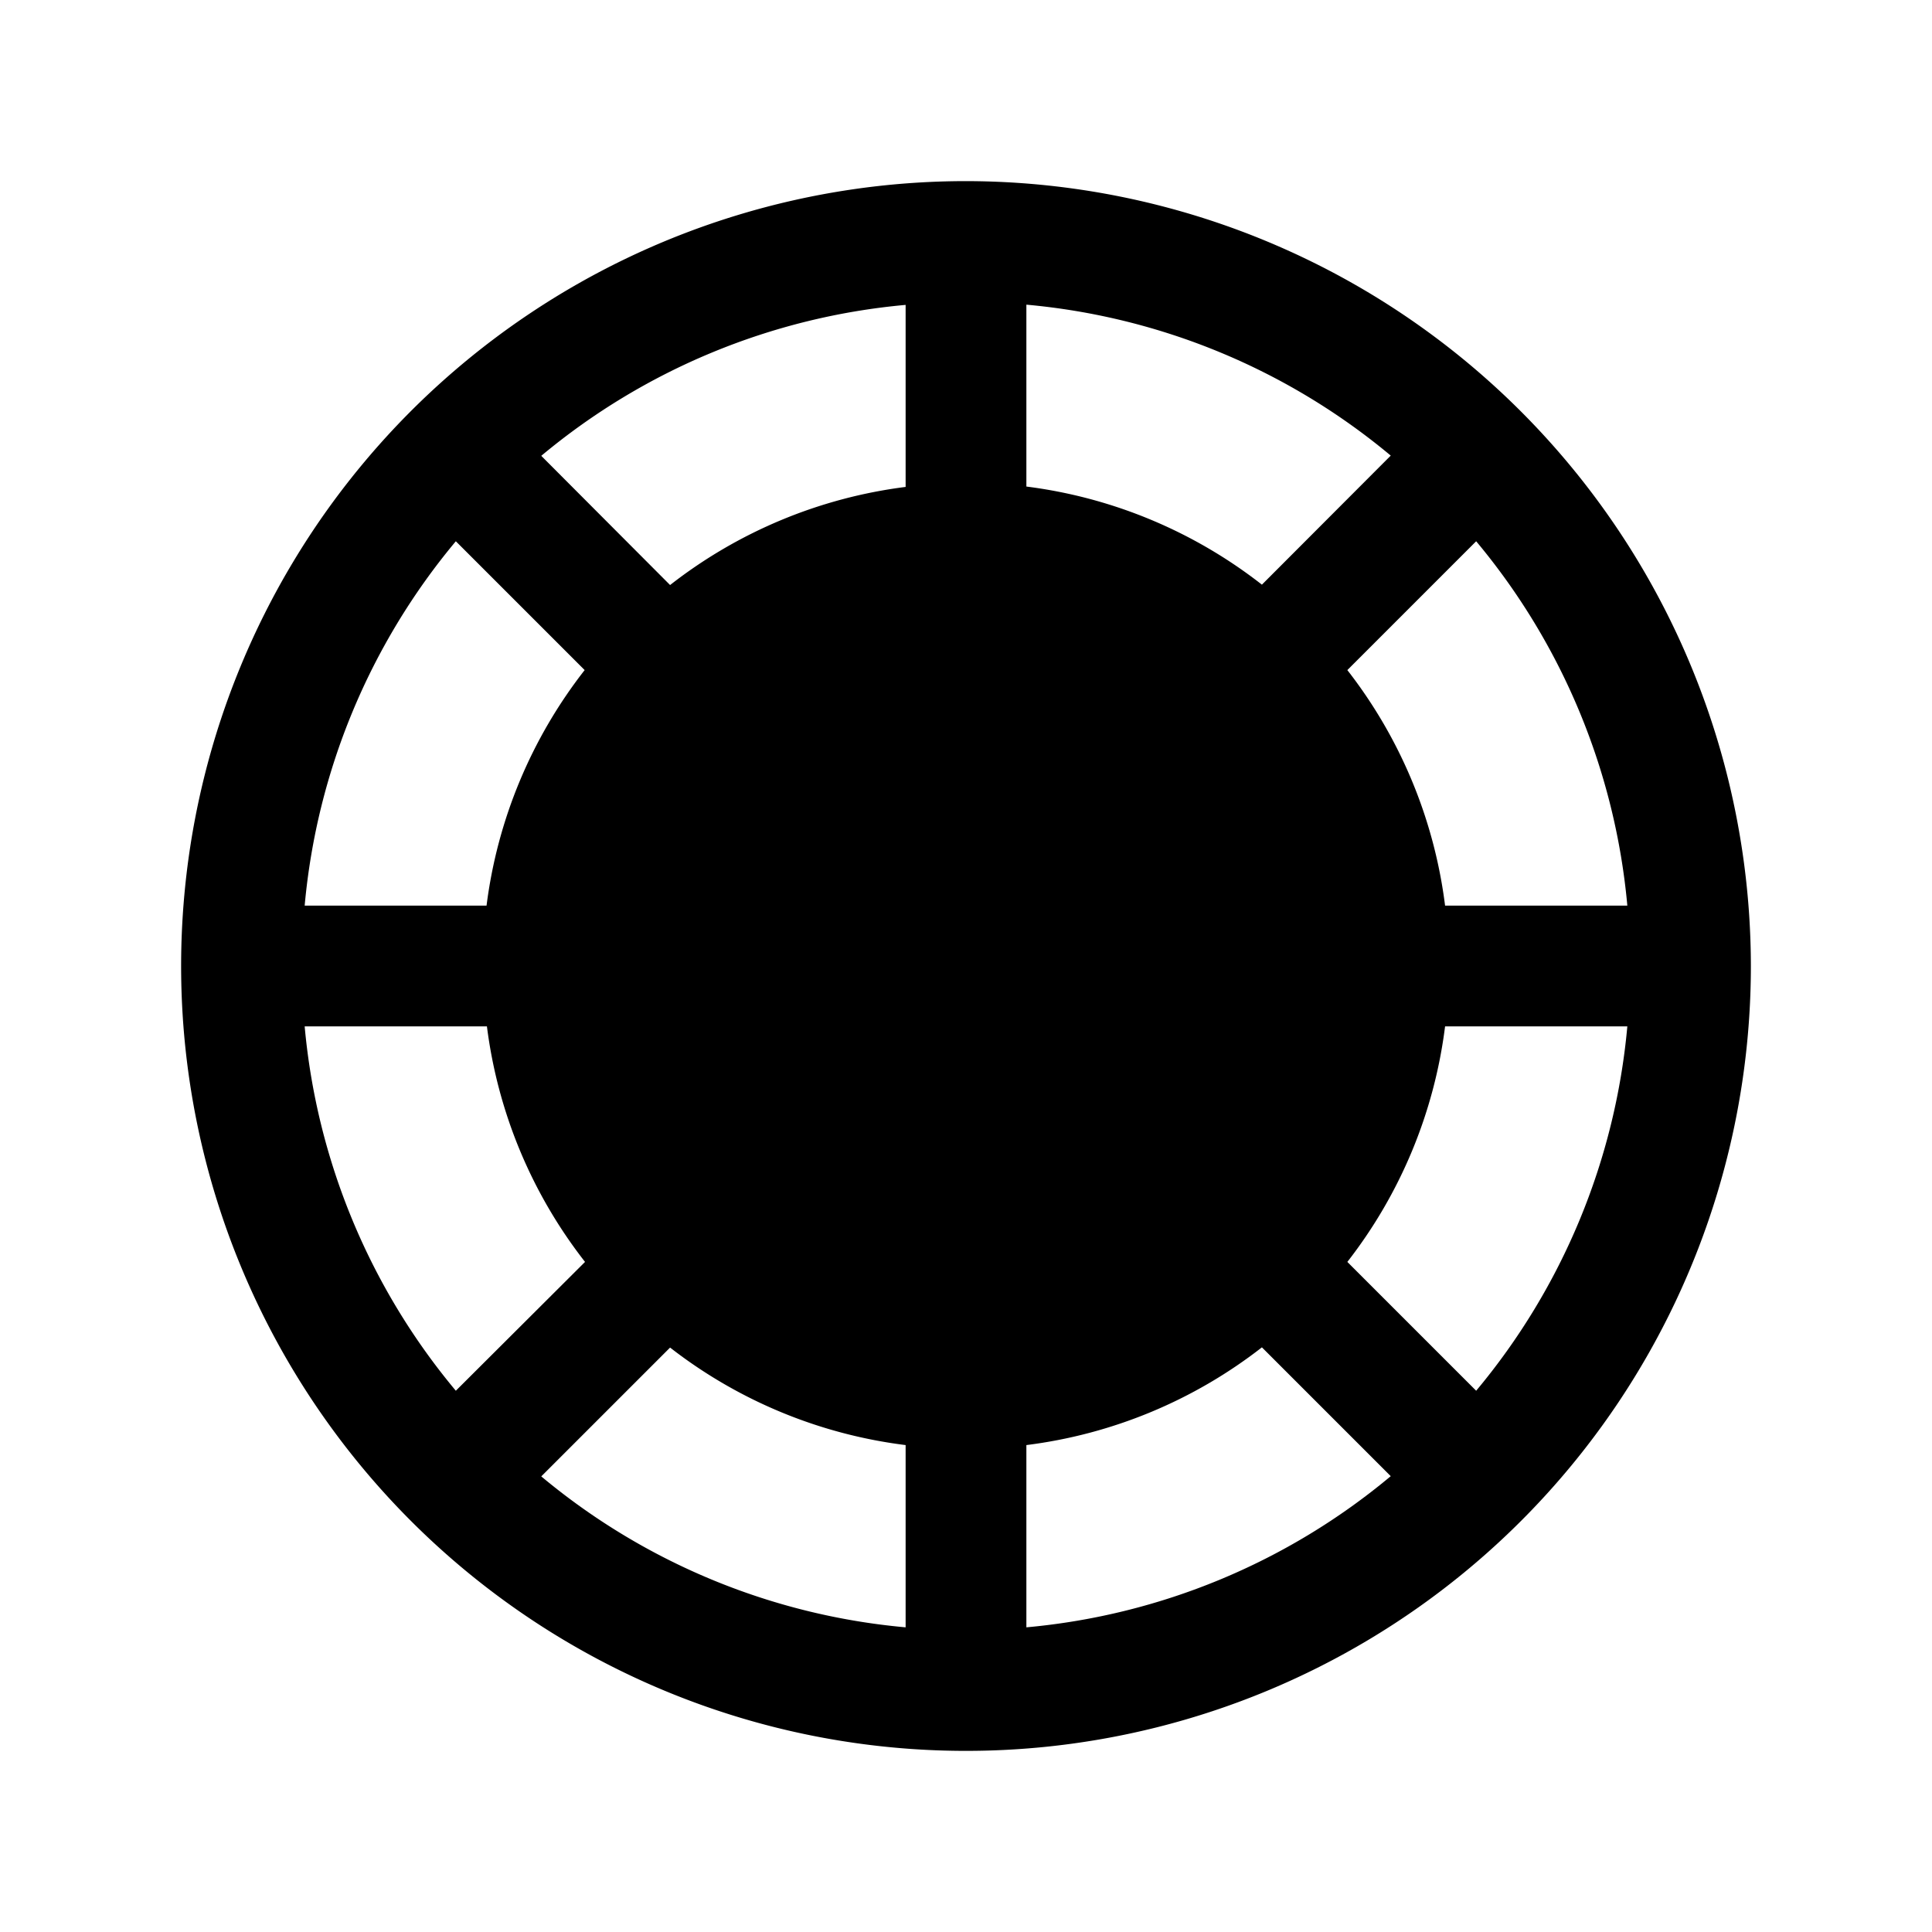 <svg xmlns="http://www.w3.org/2000/svg" viewBox="0 0 256 256" fill="currentColor"><path d="M128,24A104,104,0,1,0,232,128,104.11,104.11,0,0,0,128,24ZM60.4,71.72,77.47,88.79a63.66,63.66,0,0,0-13,31.21H40.37A87.6,87.6,0,0,1,60.4,71.72ZM40.37,136H64.52a63.66,63.66,0,0,0,13,31.21L60.4,184.28A87.6,87.6,0,0,1,40.37,136ZM120,215.63a87.6,87.6,0,0,1-48.28-20l17.07-17.07A63.66,63.66,0,0,0,120,191.48Zm0-151.11a63.66,63.66,0,0,0-31.21,13L71.72,60.4a87.6,87.6,0,0,1,48.28-20ZM215.63,120H191.48a63.66,63.66,0,0,0-12.95-31.21L195.6,71.72A87.6,87.6,0,0,1,215.63,120ZM136,40.37a87.6,87.6,0,0,1,48.28,20L167.21,77.47a63.66,63.66,0,0,0-31.21-13Zm0,175.26V191.48a63.66,63.66,0,0,0,31.21-12.95l17.07,17.07A87.6,87.6,0,0,1,136,215.63Zm59.6-31.35-17.07-17.07A63.66,63.66,0,0,0,191.48,136h24.15A87.6,87.6,0,0,1,195.6,184.28Z"/></svg>